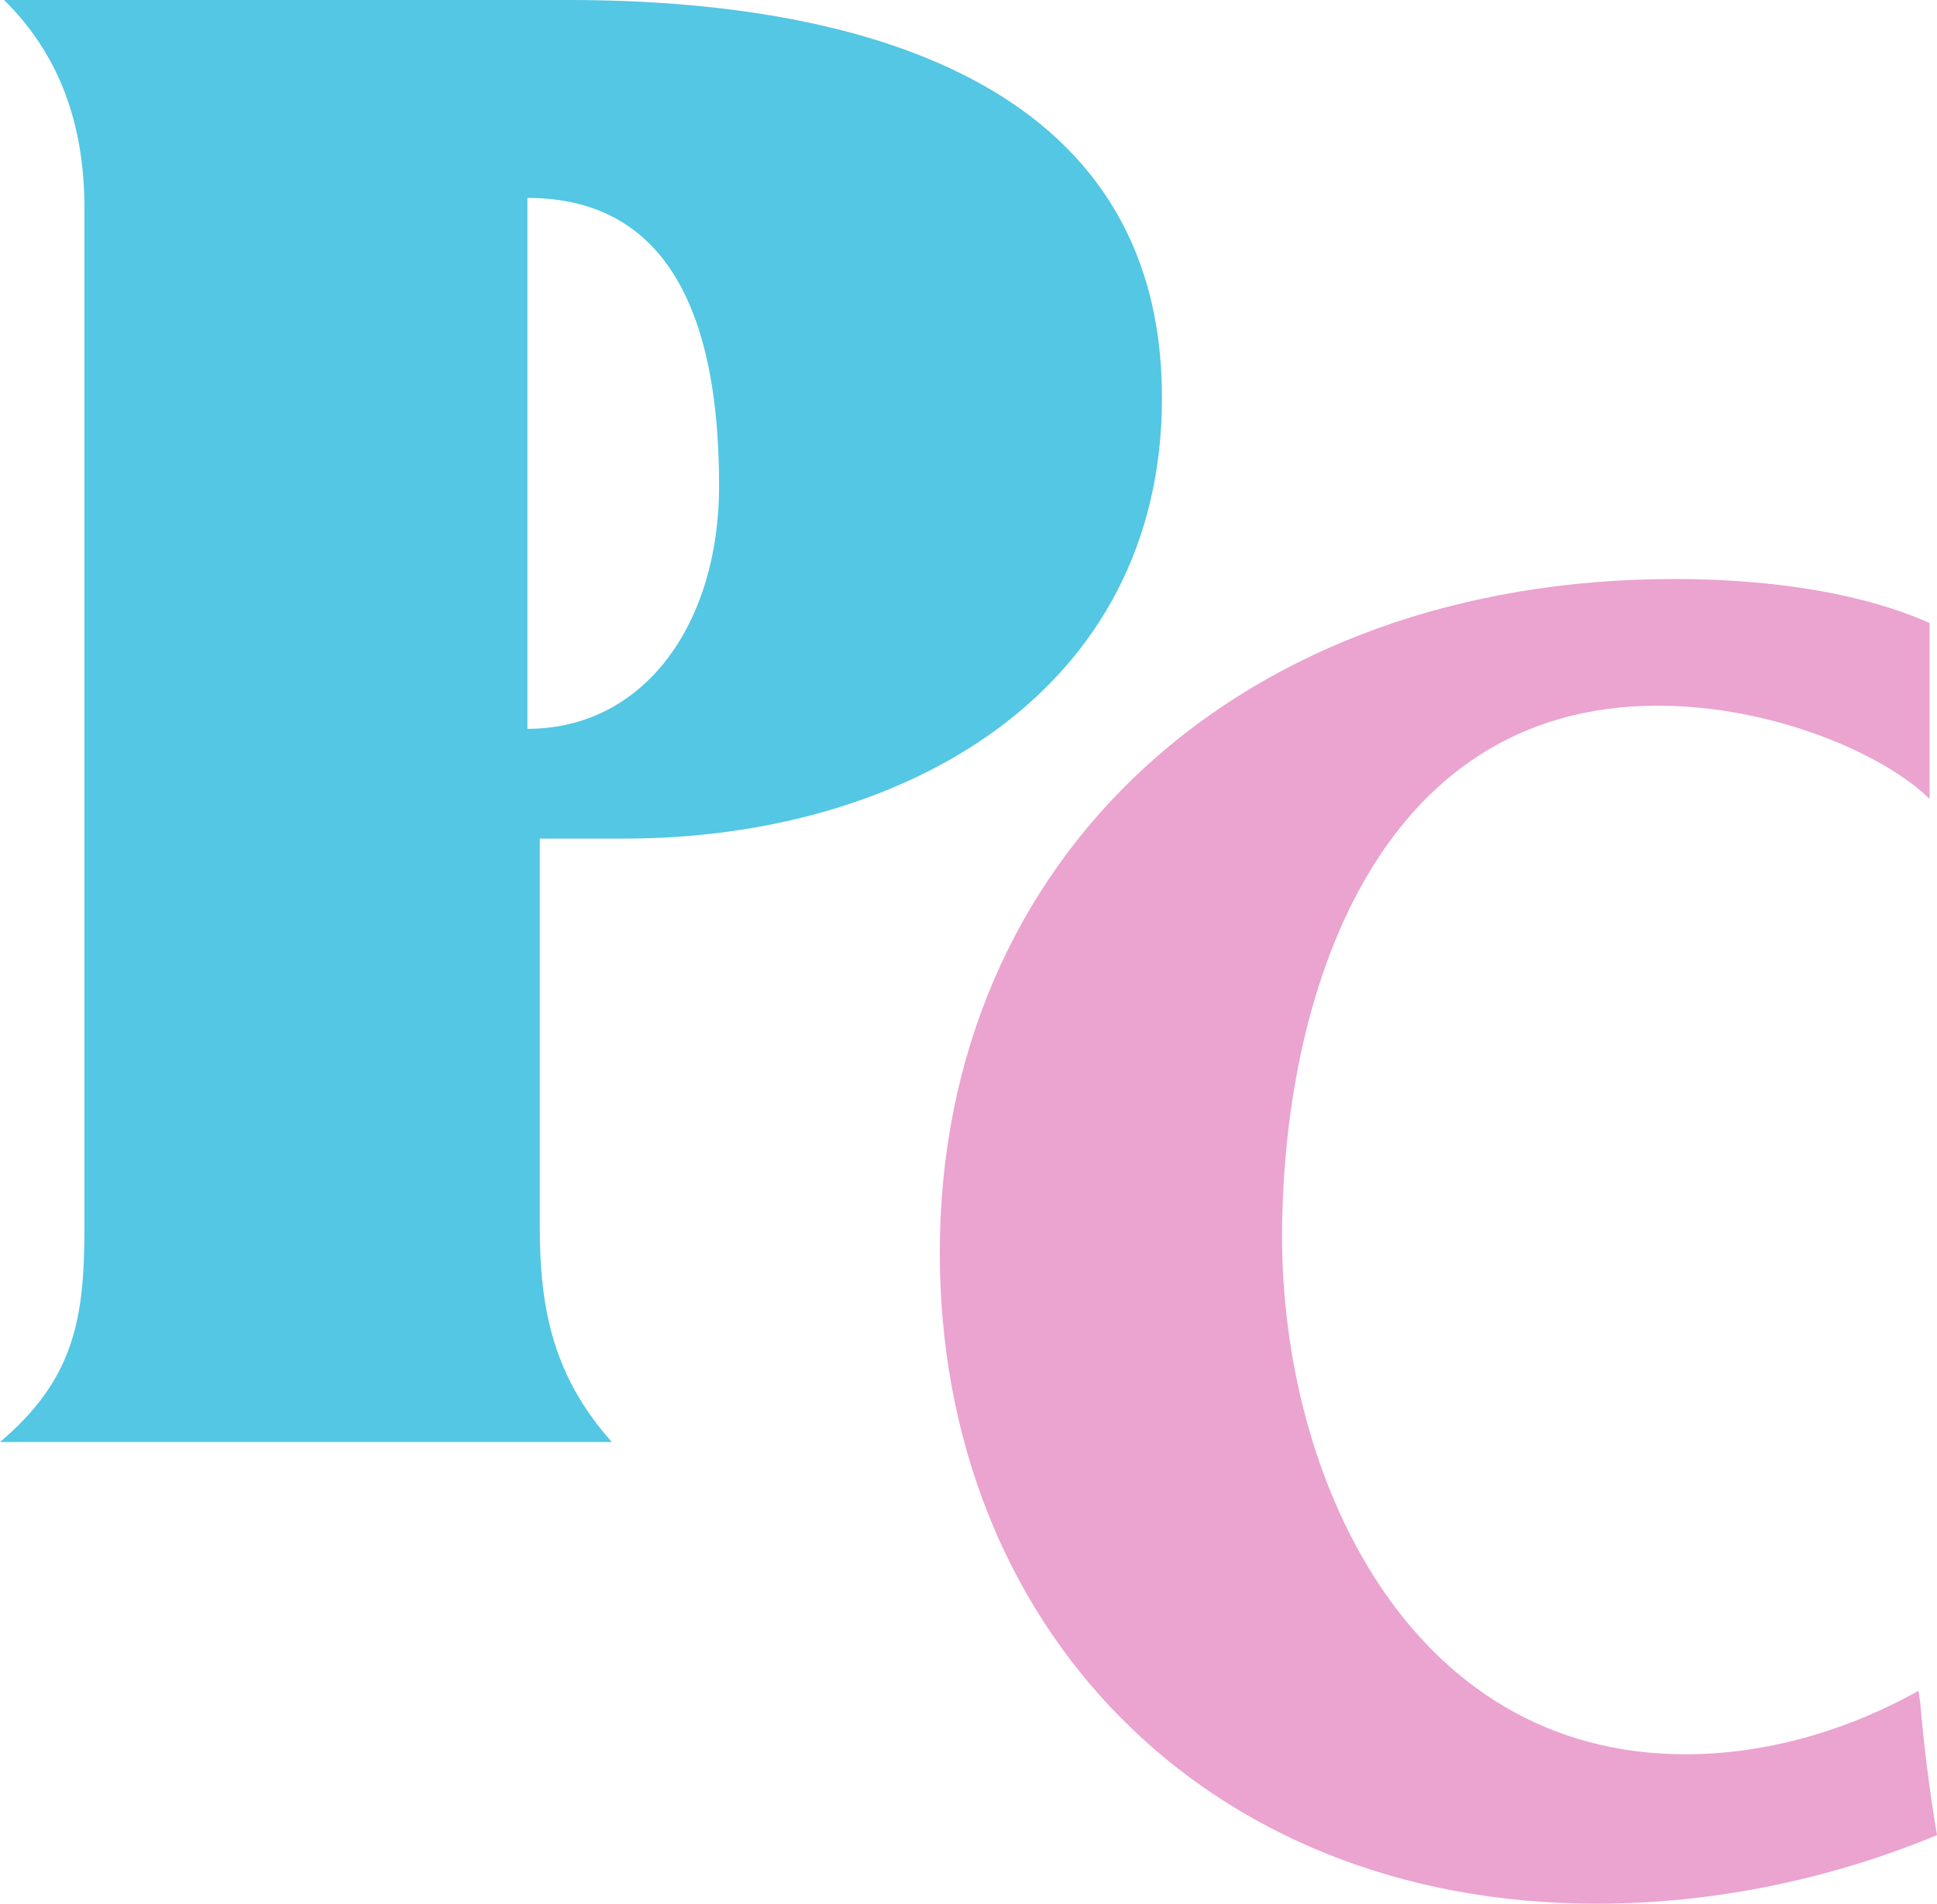 <?xml version="1.0" encoding="UTF-8"?>
<svg id="Layer_1" data-name="Layer 1" xmlns="http://www.w3.org/2000/svg" viewBox="0 0 185.62 182.48">
  <defs>
    <style>
      .cls-1 {
        fill: #53c7e3;
      }

      .cls-2 {
        fill: #eba3cf;
      }
    </style>
  </defs>
  <path class="cls-1" d="M0,138.22c7.11-6.01,8.09-11.83,8.09-20.47V19.91C8.09,11.64,5.53,5.07.39,0h54.1c27.24,0,56.86,7.51,56.86,38.12,0,28.17-24.68,42.26-51.53,42.26h-8.09v37.37c0,7.88,1.38,14.27,6.9,20.47H0ZM50.54,69.86c11.25,0,18.37-10.14,18.37-23.28,0-19.73-7.11-27.61-18.37-27.61v50.89Z"/>
  <path class="cls-2" d="M184.91,76.58c-4.26-4.22-14.89-8.94-26.06-8.94-27.12,0-35.99,28-35.99,50.93s12.05,49.58,38.65,49.58c8.51,0,16.3-2.7,22.33-6.08l.18,1.18c.35,4.22.89,8.43,1.6,12.65-9.75,4.04-20.92,6.57-32.62,6.57-37.76,0-62.94-26.81-62.94-62.39,0-37.94,28.9-64.58,70.38-64.58,9.93,0,18.44,1.52,24.47,4.22v16.86Z"/>
</svg>